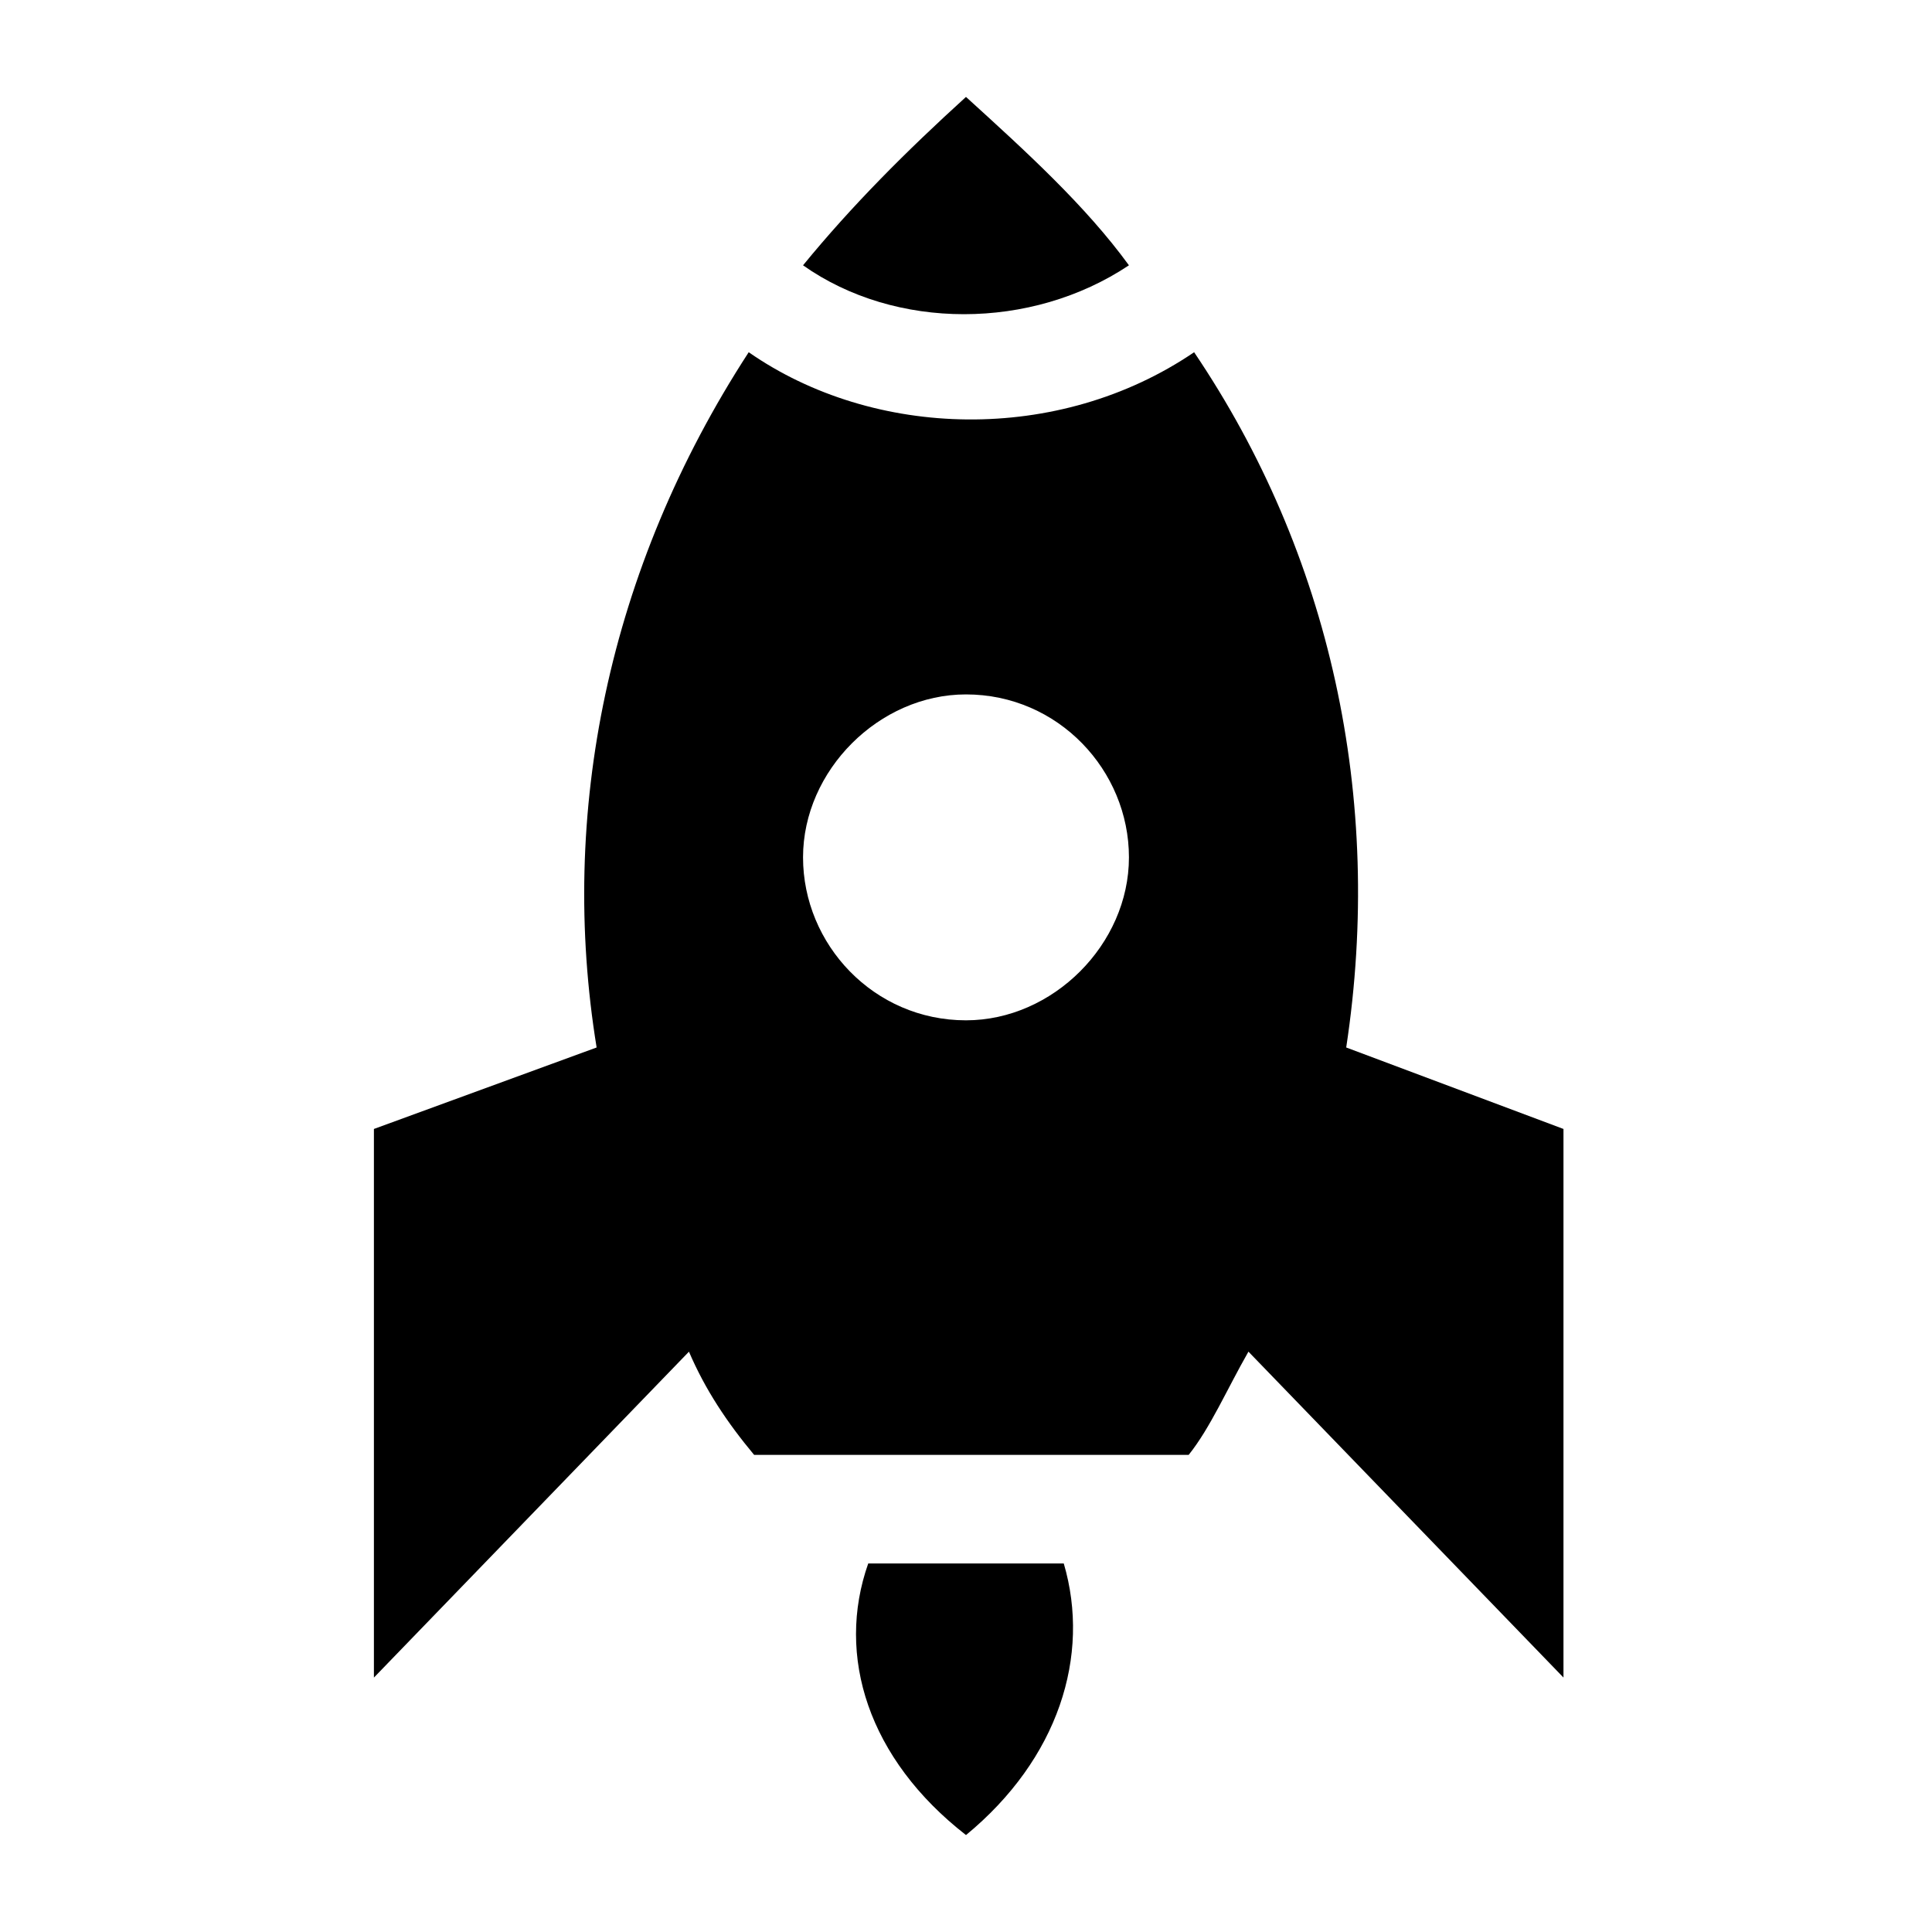<?xml version="1.0" encoding="UTF-8"?>
<!-- Uploaded to: ICON Repo, www.iconrepo.com, Generator: ICON Repo Mixer Tools -->
<svg fill="#000000" width="800px" height="800px" version="1.1" viewBox="144 144 512 512" xmlns="http://www.w3.org/2000/svg">
 <g>
  <path d="m443.18 214.31c-11.516-15.836-27.352-30.23-43.184-44.625-15.836 14.395-30.23 28.789-43.184 44.625 24.469 17.273 60.457 17.273 86.367 0z"/>
  <path d="m400 630.31c24.473-20.152 33.109-47.504 25.91-71.973h-51.82c-8.637 24.469 0 51.82 25.91 71.973z"/>
  <path d="m474.85 502.2 83.488 86.367v-145.38l-57.578-21.594c10.078-66.215-4.32-130.99-40.305-184.25-35.988 24.473-84.93 23.031-118.04 0-37.426 57.578-50.383 122.36-40.305 184.25l-59.02 21.594v145.39l83.488-86.367c4.32 10.078 10.078 18.715 17.273 27.352h115.16c5.758-7.203 10.078-17.277 15.836-27.355zm-74.852-87.805c-24.473 0-43.184-20.152-43.184-43.184s20.152-43.184 43.184-43.184c24.473 0 43.184 20.152 43.184 43.184s-20.152 43.184-43.184 43.184z"/>
 </g>
</svg>